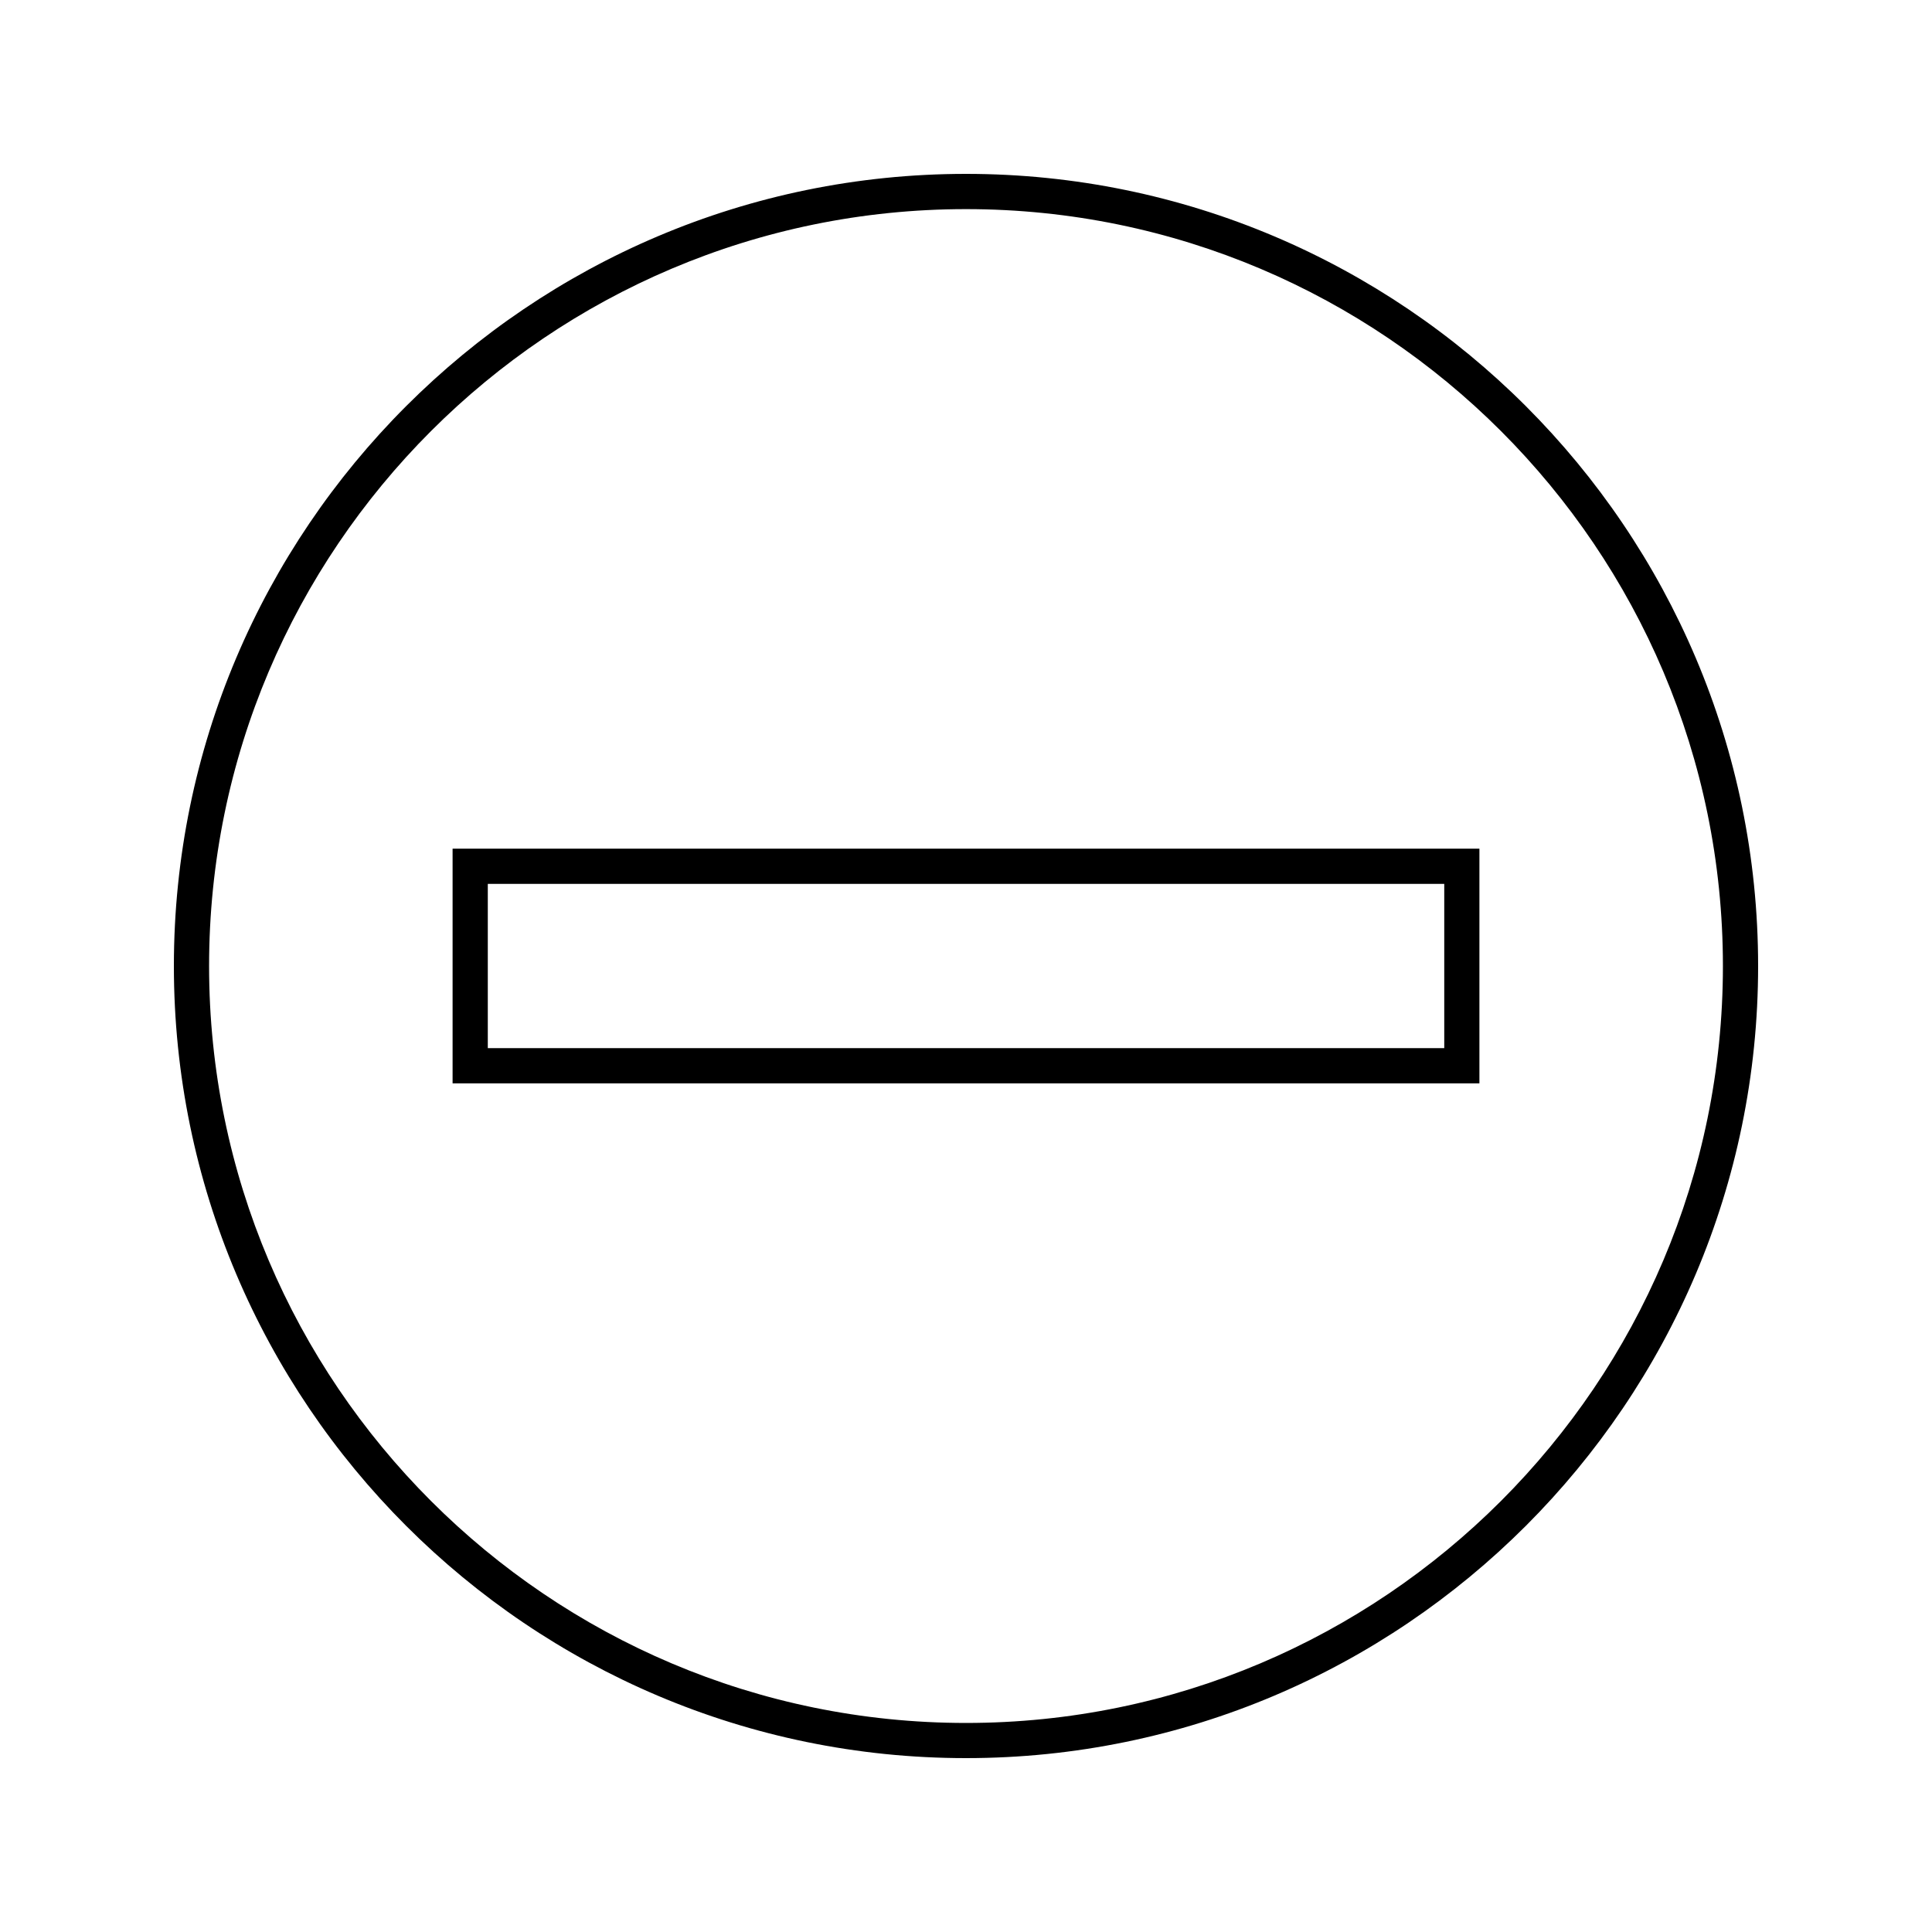 <?xml version="1.0" encoding="UTF-8"?>
<!-- Uploaded to: ICON Repo, www.svgrepo.com, Generator: ICON Repo Mixer Tools -->
<svg fill="#000000" width="800px" height="800px" version="1.1" viewBox="144 144 512 512" xmlns="http://www.w3.org/2000/svg">
 <g>
  <path d="m400 190.08c-115.76 0-209.92 94.164-209.92 209.92 0 115.75 94.164 209.92 209.92 209.92 115.75 0 209.92-94.172 209.92-209.92-0.004-115.76-94.172-209.92-209.92-209.92zm0 410.52c-110.61 0-200.59-89.988-200.59-200.59 0-110.61 89.98-200.59 200.59-200.59 110.61 0 200.59 89.984 200.59 200.59s-89.988 200.59-200.59 200.59z"/>
  <path d="m263.94 431.1h272.12v-62.195h-272.12zm9.332-52.863h253.47v43.531h-253.47z"/>
 </g>
</svg>